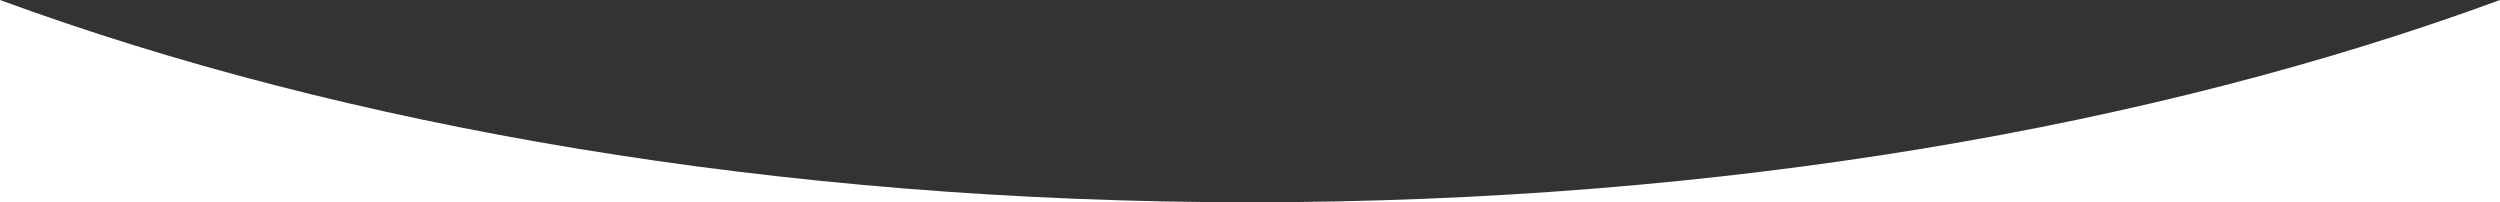 <?xml version="1.0" encoding="utf-8"?>
<!-- Generator: Adobe Illustrator 15.0.0, SVG Export Plug-In . SVG Version: 6.00 Build 0)  -->
<!DOCTYPE svg PUBLIC "-//W3C//DTD SVG 1.1//EN" "http://www.w3.org/Graphics/SVG/1.1/DTD/svg11.dtd">
<svg version="1.1" id="Ebene_1" xmlns="http://www.w3.org/2000/svg" xmlns:xlink="http://www.w3.org/1999/xlink" x="0px" y="0px"
	 width="1096.977px" height="88.756px" viewBox="0 0 1096.977 88.756" enable-background="new 0 0 1096.977 88.756"
	 xml:space="preserve">
<rect x="0" y="0" width="1096.977" height="88.756" fill="#333333" stroke="none"/>
<g>
	<path fill="#FFFFFF" d="M0,88.756h548.489C341.619,88.756,151.222,55.608,0,0V88.756z"/>
	<path fill="#FFFFFF" d="M548.489,88.756h548.488V0C945.755,55.608,755.358,88.756,548.489,88.756z"/>
</g>
</svg>
